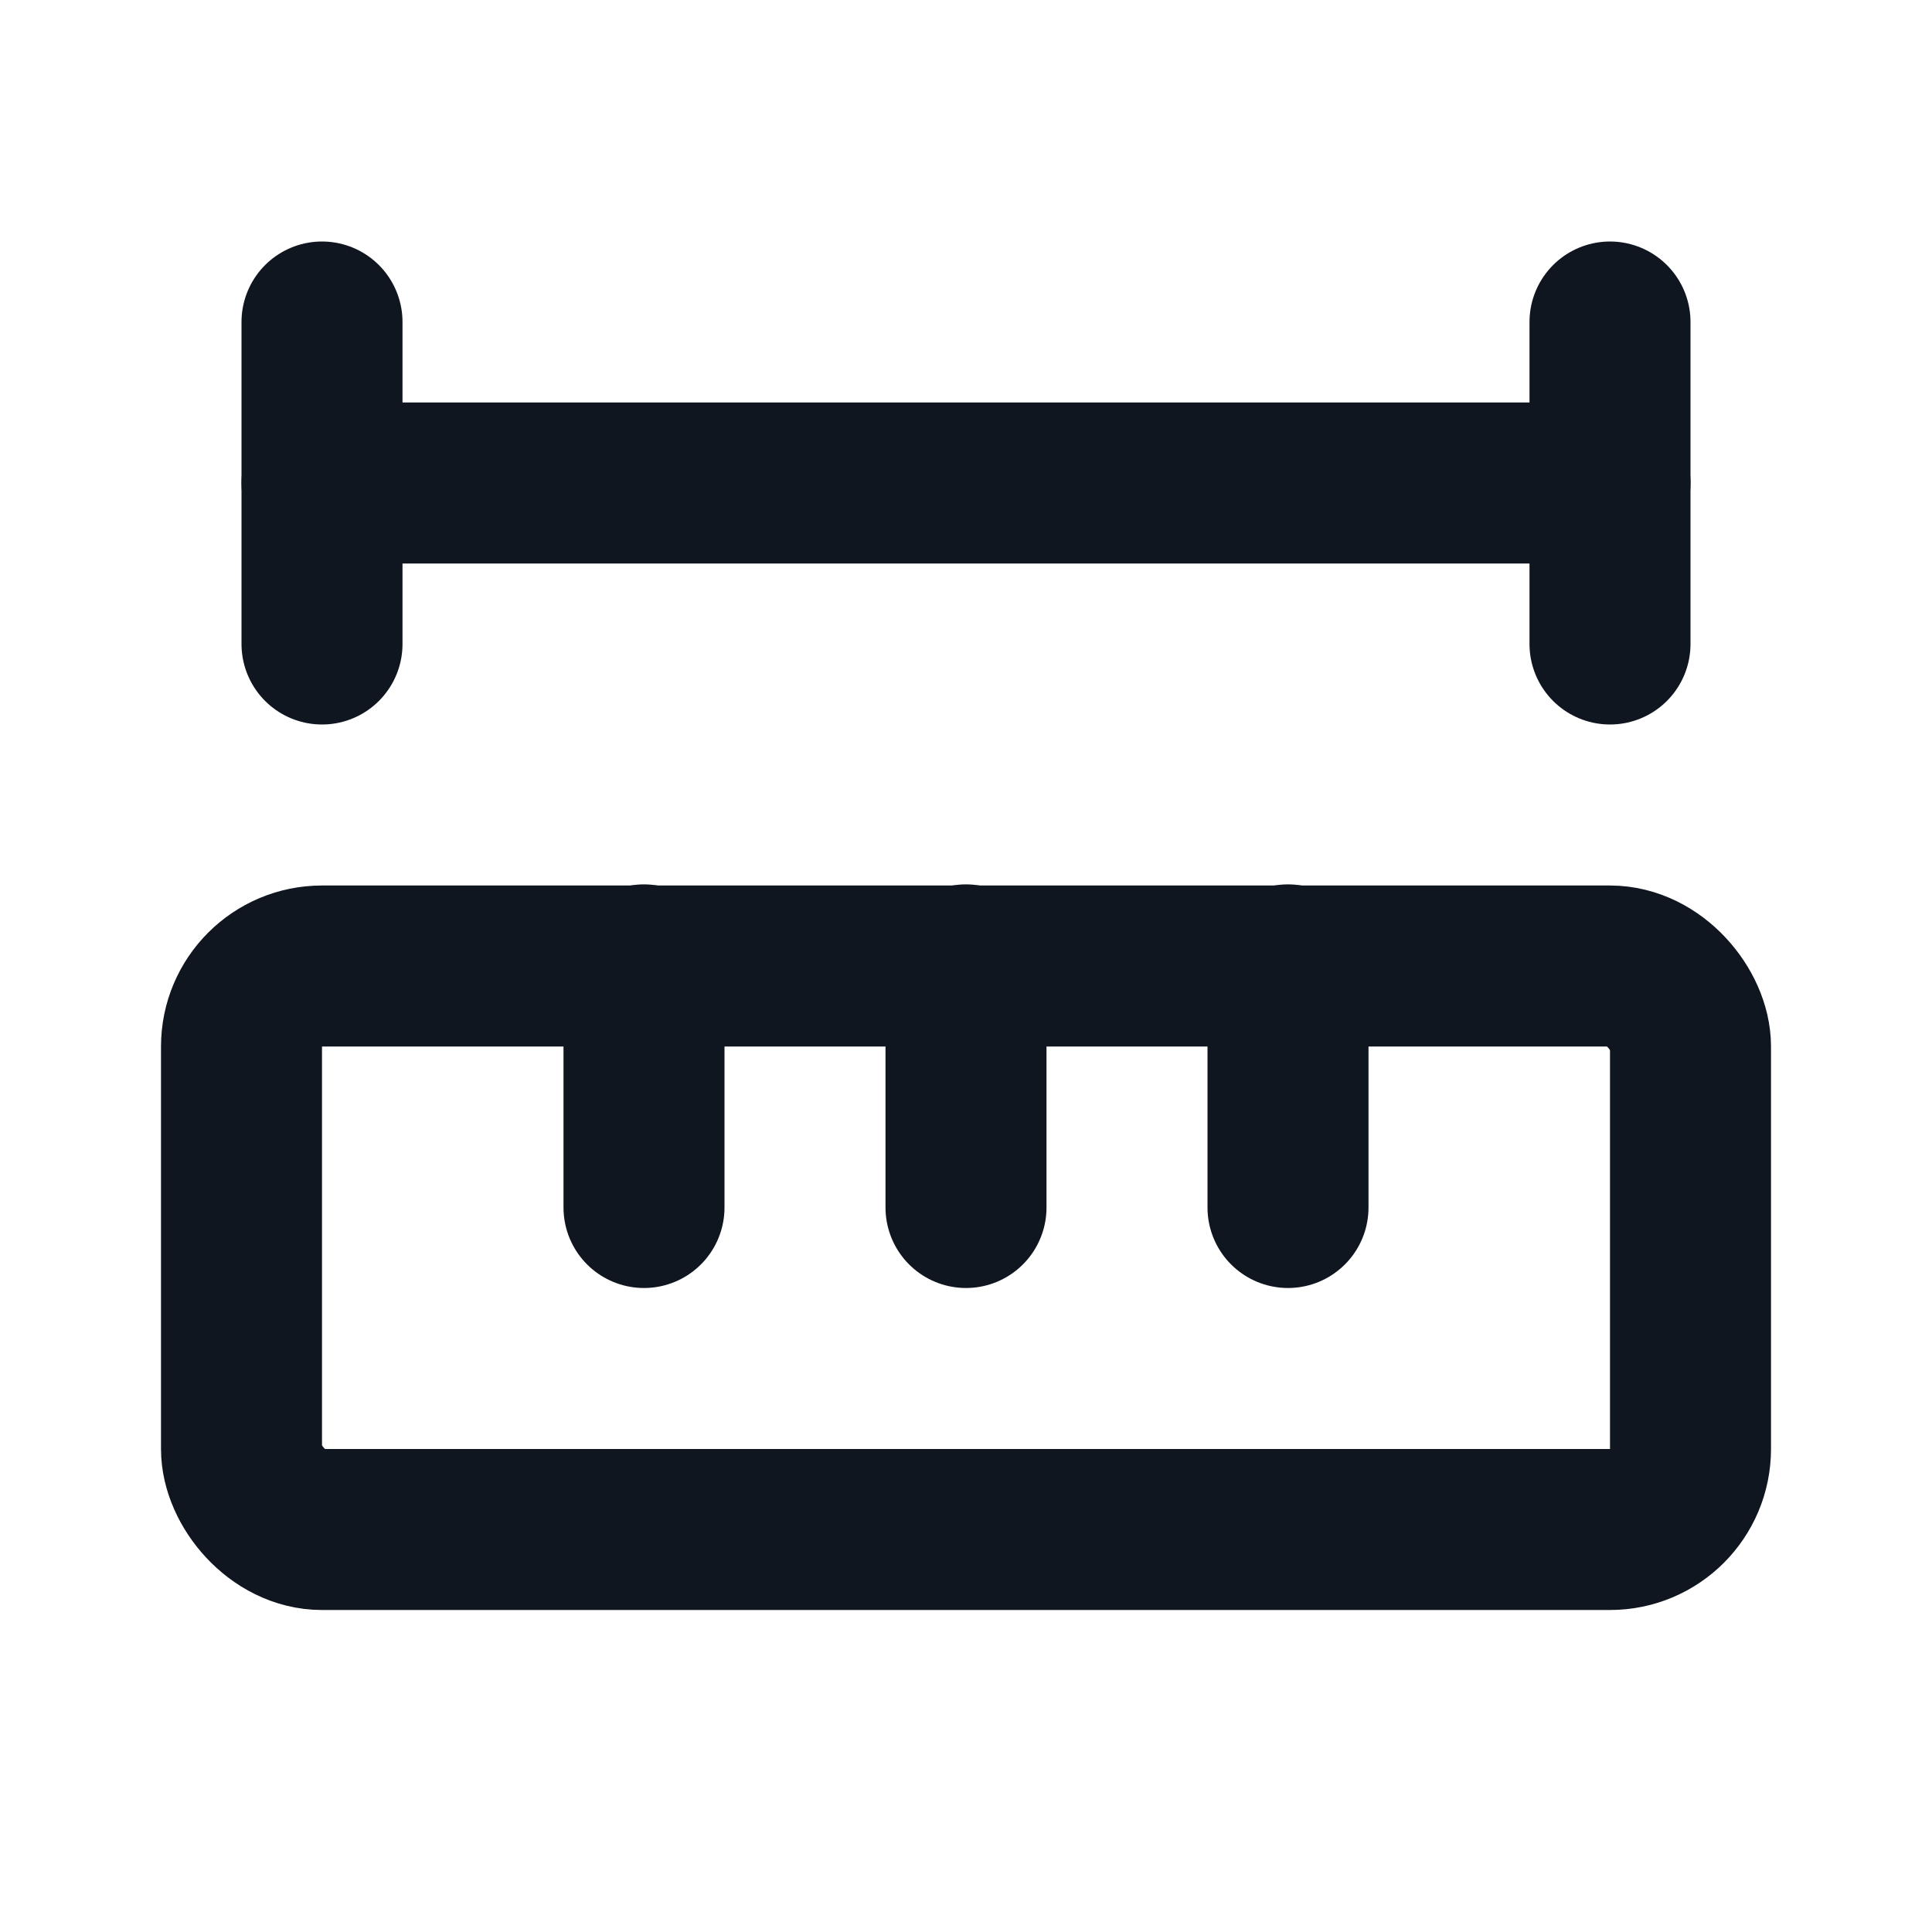<svg xmlns="http://www.w3.org/2000/svg" width="24" height="24" viewBox="0 0 24 24" fill="none" stroke="#0F161F" stroke-width="2" stroke-linecap="round" stroke-linejoin="round" class="lucide lucide-ruler-dimension-line-icon lucide-ruler-dimension-line"><path d="M12 15v-3.014"/><path d="M16 15v-3.014"/><path d="M20 6H4"/><path d="M20 8V4"/><path d="M4 8V4"/><path d="M8 15v-3.014"/><rect x="3" y="12" width="18" height="7" rx="1"/></svg>
